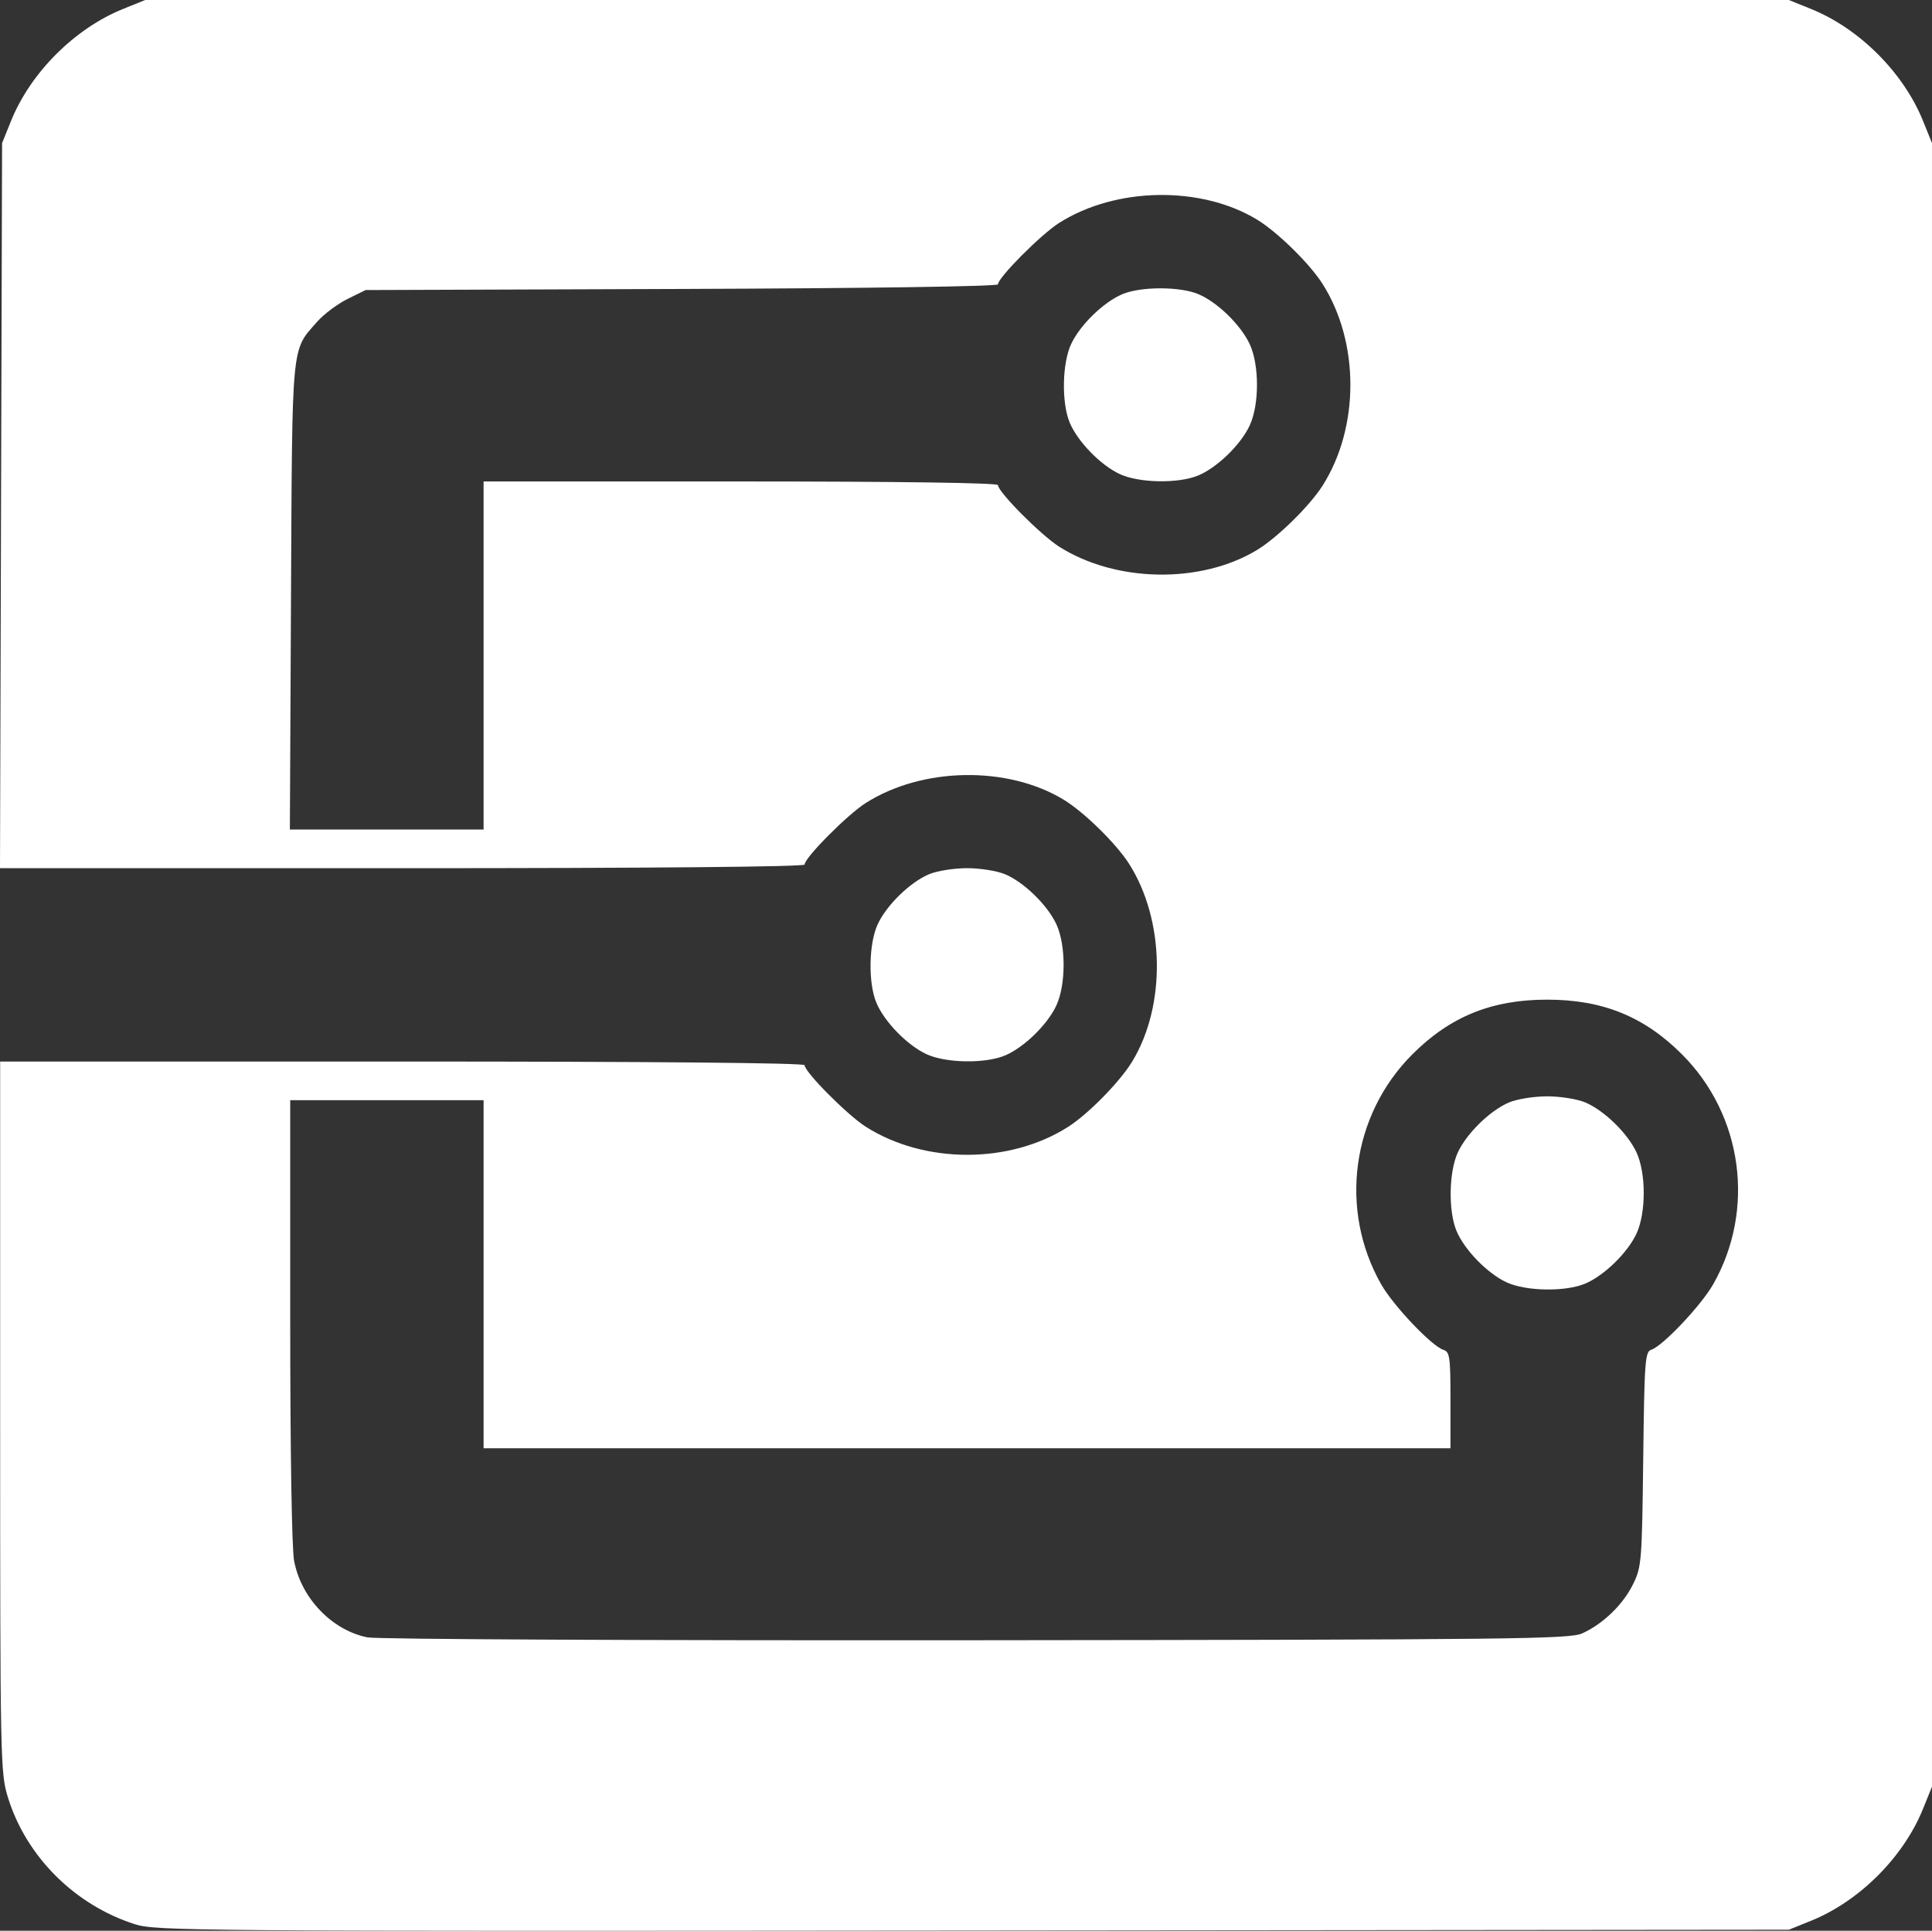<?xml version="1.0" encoding="UTF-8" standalone="no"?>
<!-- Created with Inkscape (http://www.inkscape.org/) -->

<svg
   sodipodi:docname="ecknology-logo.svg"
   id="svg8"
   version="1.1"
   viewBox="0 0 176.226 176.133"
   height="176.133mm"
   width="176.226mm"
   inkscape:version="1.1 (c4e8f9e, 2021-05-24)"
   xmlns:inkscape="http://www.inkscape.org/namespaces/inkscape"
   xmlns:sodipodi="http://sodipodi.sourceforge.net/DTD/sodipodi-0.dtd"
   xmlns="http://www.w3.org/2000/svg"
   xmlns:svg="http://www.w3.org/2000/svg"
   xmlns:rdf="http://www.w3.org/1999/02/22-rdf-syntax-ns#"
   xmlns:cc="http://creativecommons.org/ns#"
   xmlns:dc="http://purl.org/dc/elements/1.1/">
  <rect x="0" y="0" width="176.226" height="176.133" fill="#333333" stroke="none"/>
  <defs
     id="defs2" />
  <sodipodi:namedview
     id="base"
     pagecolor="#ffffff"
     bordercolor="#666666"
     borderopacity="1.0"
     inkscape:pageopacity="0.0"
     inkscape:pageshadow="2"
     inkscape:zoom="0.49497475"
     inkscape:cx="681.85296"
     inkscape:cy="528.30978"
     inkscape:document-units="mm"
     inkscape:current-layer="layer1"
     showgrid="false"
     inkscape:window-width="3440"
     inkscape:window-height="1339"
     inkscape:window-x="1680"
     inkscape:window-y="25"
     inkscape:window-maximized="1"
     inkscape:pagecheckerboard="0"
     inkscape:snap-page="true" />
  <g
     inkscape:label="Ebene 1"
     inkscape:groupmode="layer"
     id="layer1"
     transform="translate(146.121,-157.86)">
    <path
       style="fill:#FFFFFF;stroke-width:0.353"
       d="m -133.831,333.393 c -5.485,-1.758 -9.903,-6.175 -11.567,-11.564 -0.688,-2.228 -0.709,-3.242 -0.709,-34.713 v -32.418 h 36.689 c 22.746,0 36.689,0.126 36.689,0.333 0,0.62 3.891,4.539 5.566,5.607 5.365,3.418 13.123,3.427 18.469,0.021 1.843,-1.174 4.719,-4.107 5.846,-5.96 3.107,-5.111 2.983,-12.907 -0.285,-18.038 -1.174,-1.843 -4.107,-4.719 -5.96,-5.846 -5.126,-3.115 -12.907,-2.984 -18.07,0.306 -1.675,1.067 -5.566,4.986 -5.566,5.607 0,0.206 -13.946,0.333 -36.696,0.333 h -36.696 l 0.095,-33.073 0.095,-33.073 0.816,-2.02 c 1.781,-4.41 5.807,-8.436 10.217,-10.217 l 2.02,-0.816 h 74.965 74.965 l 2.02,0.816 c 4.41,1.781 8.436,5.807 10.217,10.217 l 0.816,2.02 v 74.965 74.965 l -0.816,2.02 c -1.781,4.41 -5.807,8.436 -10.217,10.217 l -2.02,0.816 -74.436,0.071 c -71.242,0.068 -74.522,0.043 -76.448,-0.574 z M -1.796,306.864 c 1.899,-0.864 3.711,-2.615 4.625,-4.469 0.785,-1.594 0.822,-2.048 0.935,-11.435 0.107,-8.963 0.169,-9.791 0.738,-9.972 1.036,-0.329 4.548,-4.042 5.641,-5.964 3.875,-6.812 2.707,-15.432 -2.843,-20.982 -3.453,-3.453 -7.239,-4.989 -12.297,-4.989 -5.058,0 -8.844,1.536 -12.297,4.989 -5.55,5.55 -6.718,14.169 -2.843,20.982 1.107,1.946 4.61,5.637 5.67,5.973 0.586,0.186 0.65,0.641 0.65,4.592 v 4.386 h -44.097 -44.097 v -15.875 -15.875 h -8.819 -8.819 v 20.06 c 0,11.974 0.143,20.826 0.355,21.96 0.636,3.403 3.458,6.344 6.7,6.984 0.891,0.176 25.27,0.29 55.562,0.261 48.998,-0.048 54.091,-0.106 55.235,-0.626 z m -6.905,-32.024 c -1.756,-0.816 -3.848,-2.967 -4.569,-4.697 -0.755,-1.813 -0.693,-5.396 0.125,-7.155 0.816,-1.756 2.967,-3.848 4.697,-4.569 0.721,-0.301 2.274,-0.546 3.451,-0.546 1.177,0 2.73,0.246 3.451,0.546 1.73,0.721 3.881,2.813 4.697,4.569 0.88,1.895 0.88,5.514 0,7.408 -0.816,1.756 -2.967,3.848 -4.697,4.569 -1.813,0.755 -5.396,0.693 -7.155,-0.125 z m -93.31,-57.184 v -15.875 h 23.46 c 14.459,0 23.46,0.128 23.46,0.333 0,0.62 3.891,4.539 5.566,5.607 5.163,3.289 12.944,3.421 18.07,0.306 1.853,-1.126 4.786,-4.003 5.96,-5.846 3.397,-5.332 3.397,-13.105 0,-18.437 -1.174,-1.843 -4.107,-4.719 -5.96,-5.846 -5.126,-3.115 -12.907,-2.984 -18.07,0.306 -1.659,1.057 -5.566,4.984 -5.566,5.595 0,0.189 -11.831,0.362 -28.84,0.421 l -28.84,0.1 -1.66,0.818 c -0.913,0.45 -2.163,1.391 -2.778,2.091 -2.354,2.681 -2.254,1.624 -2.368,25.049 l -0.104,21.255 h 8.835 8.835 z m 58.032,-16.546 c -1.756,-0.816 -3.848,-2.967 -4.569,-4.697 -0.755,-1.813 -0.693,-5.396 0.125,-7.155 0.816,-1.756 2.967,-3.848 4.697,-4.569 1.684,-0.702 5.218,-0.702 6.902,0 1.73,0.721 3.881,2.813 4.697,4.569 0.88,1.895 0.88,5.514 0,7.408 -0.816,1.756 -2.967,3.848 -4.697,4.569 -1.813,0.755 -5.396,0.693 -7.155,-0.125 z M -61.617,254.026 c -1.756,-0.816 -3.848,-2.967 -4.569,-4.697 -0.755,-1.813 -0.693,-5.396 0.125,-7.155 0.816,-1.756 2.967,-3.848 4.697,-4.569 0.721,-0.301 2.274,-0.546 3.451,-0.546 1.177,0 2.73,0.246 3.451,0.546 1.73,0.721 3.881,2.813 4.697,4.569 0.88,1.895 0.88,5.514 0,7.408 -0.816,1.756 -2.967,3.848 -4.697,4.569 -1.813,0.755 -5.396,0.693 -7.155,-0.125 z"
       id="path3748"
       inkscape:connector-curvature="0"
       sodipodi:nodetypes="csscsssssssssscccsscccsscccsscsccssssssssssscccccccsssssssssssssssccsscssssssccsssccccsssssssssssssssssss" />
  </g>
</svg>
